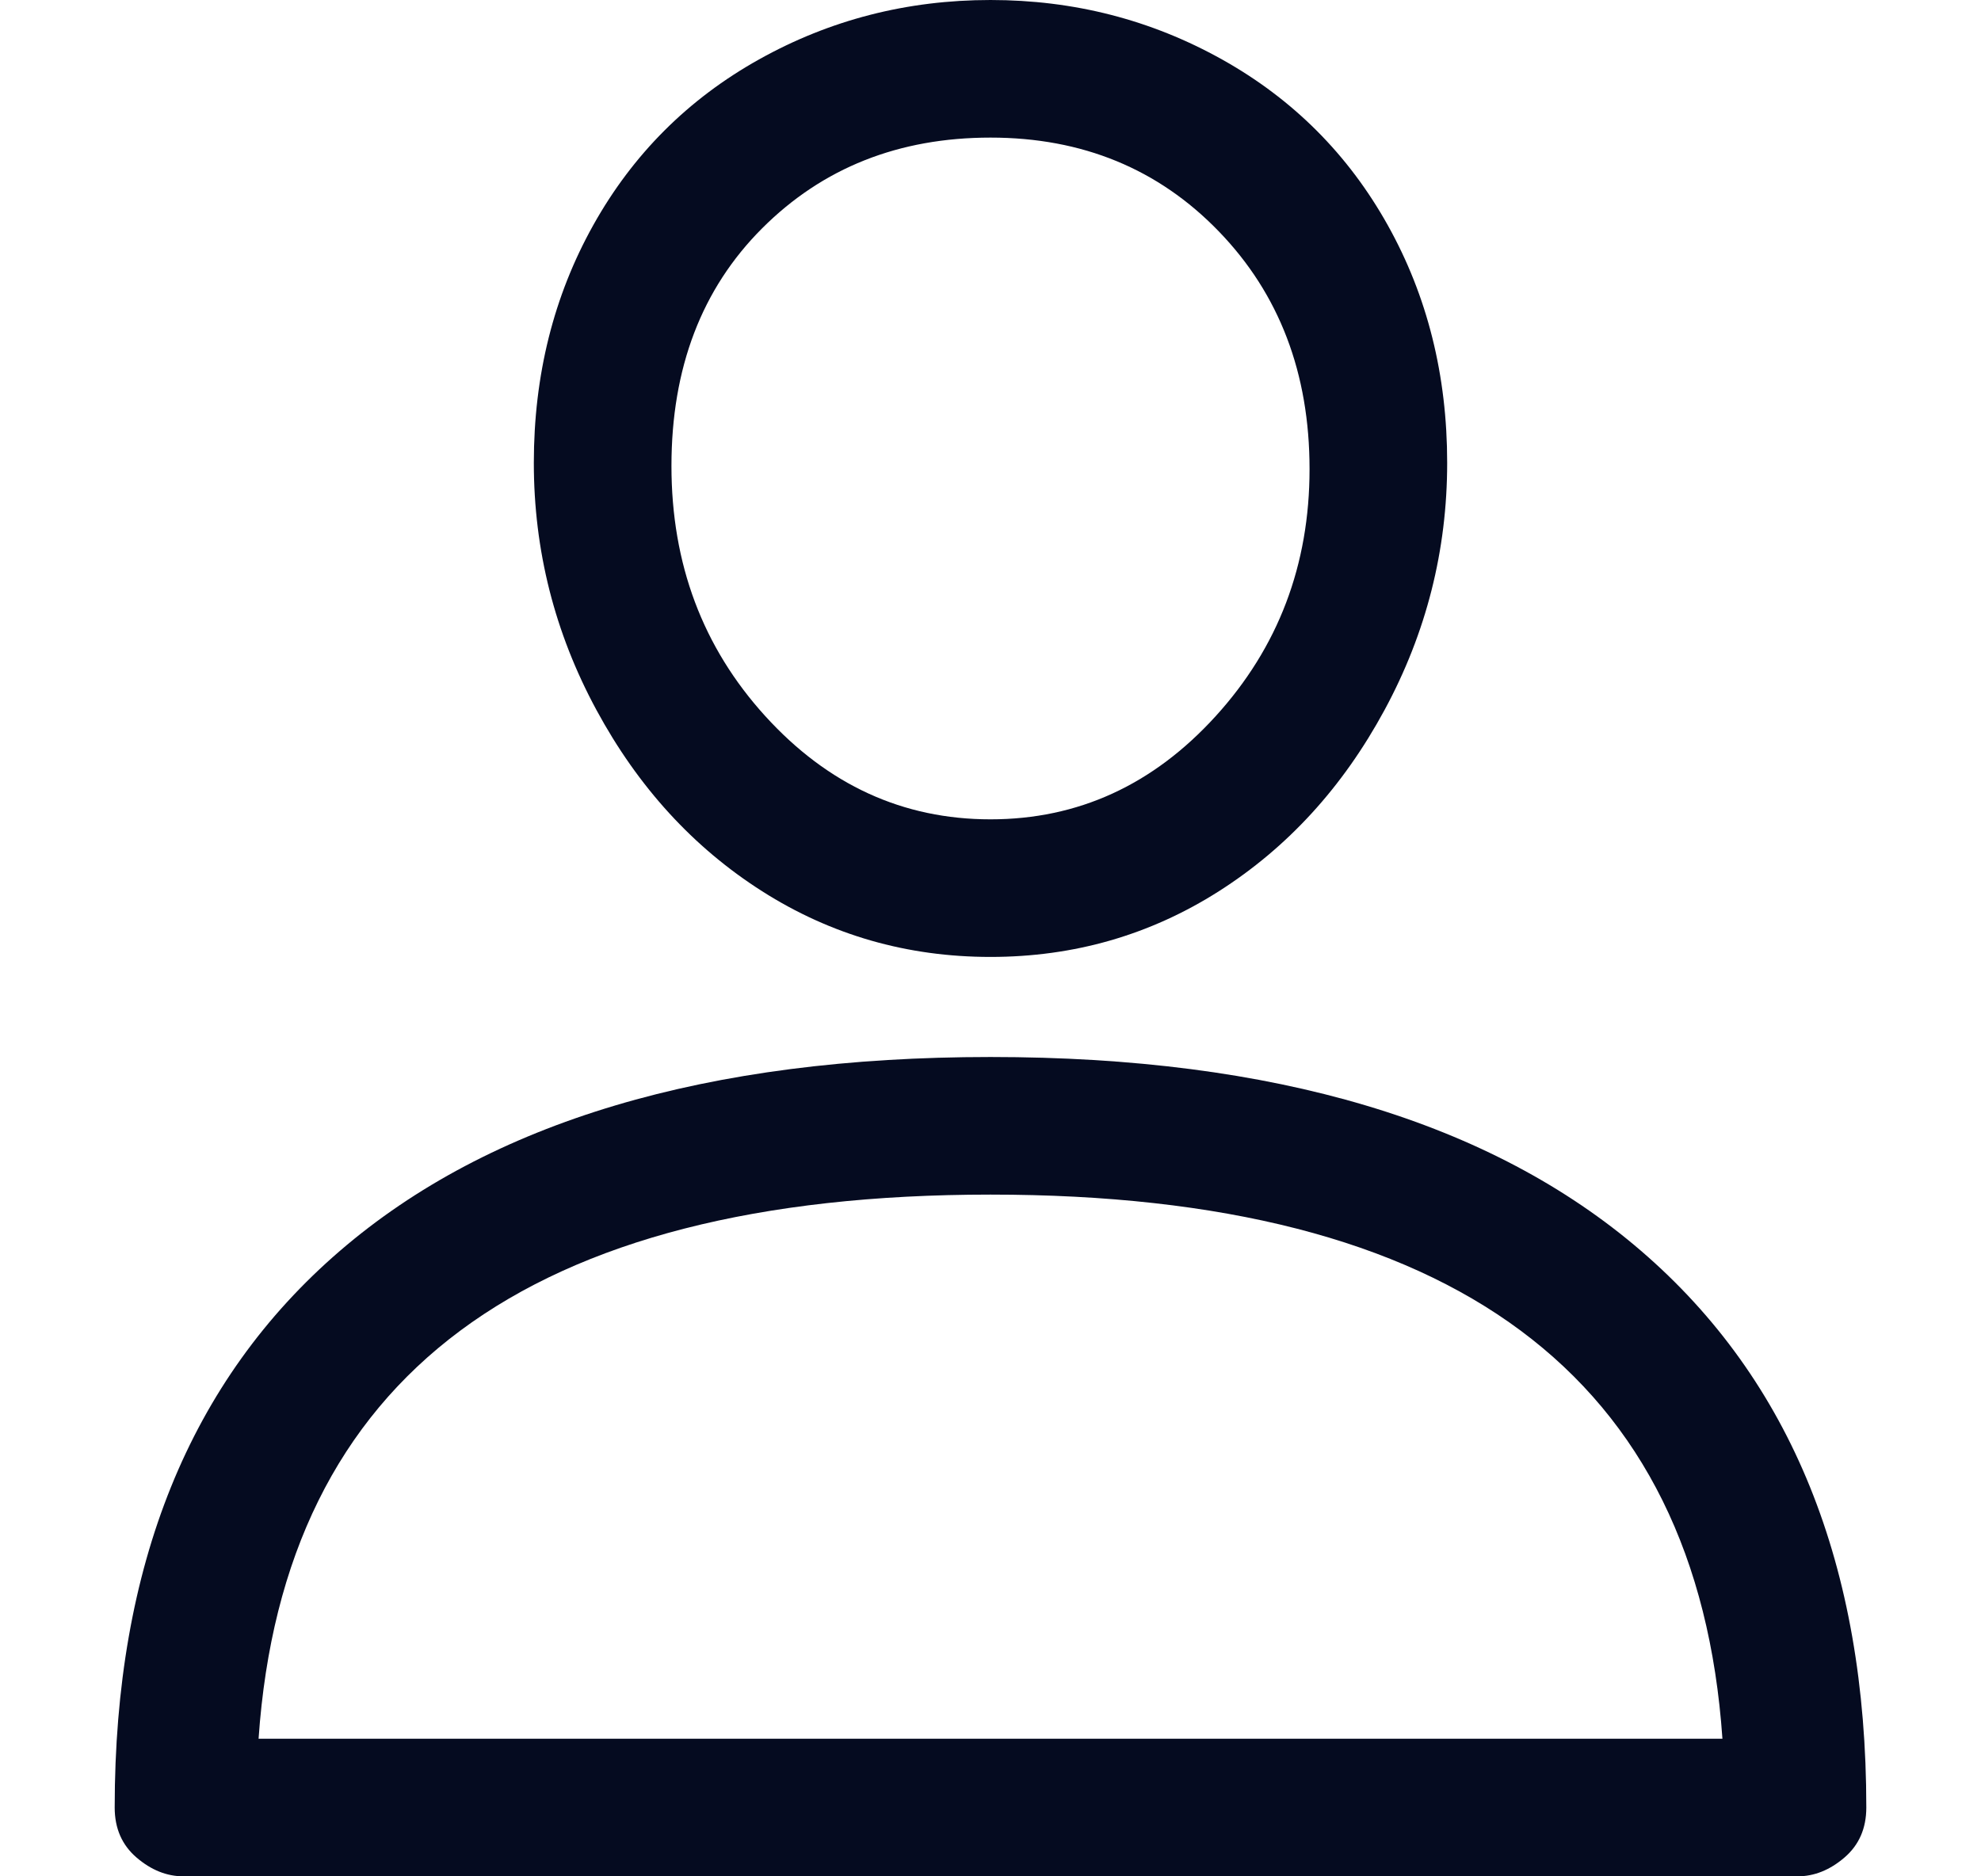 <svg width="19" height="18" viewBox="0 0 19 18" fill="none" xmlns="http://www.w3.org/2000/svg">
<path d="M9.5 10.14C6.78 10.14 4.7 10.76 3.26 12C1.82 13.24 1.1 15.02 1.1 17.34C1.1 17.54 1.17 17.7 1.31 17.82C1.45 17.94 1.6 18 1.76 18H17.24C17.4 18 17.55 17.94 17.69 17.82C17.83 17.7 17.9 17.54 17.9 17.34C17.9 15.02 17.18 13.24 15.74 12C14.3 10.76 12.22 10.14 9.5 10.14ZM2.48 16.68C2.72 13.2 5.06 11.46 9.5 11.46C13.94 11.46 16.28 13.2 16.52 16.68H2.48ZM9.5 0C8.7 0 7.96 0.19 7.28 0.57C6.6 0.95 6.07 1.48 5.69 2.16C5.31 2.84 5.12 3.6 5.12 4.44C5.12 5.28 5.32 6.07 5.72 6.81C6.12 7.55 6.65 8.13 7.31 8.55C7.97 8.97 8.7 9.18 9.5 9.18C10.3 9.18 11.03 8.97 11.69 8.55C12.35 8.13 12.88 7.55 13.28 6.81C13.68 6.07 13.88 5.28 13.88 4.44C13.88 3.6 13.69 2.84 13.31 2.16C12.93 1.48 12.4 0.95 11.72 0.57C11.04 0.19 10.3 0 9.5 0ZM9.5 7.86C8.66 7.86 7.94 7.53 7.34 6.87C6.74 6.21 6.44 5.41 6.44 4.47C6.44 3.53 6.73 2.77 7.31 2.19C7.89 1.61 8.62 1.32 9.5 1.32C10.38 1.32 11.11 1.62 11.69 2.22C12.27 2.82 12.56 3.58 12.56 4.5C12.56 5.42 12.26 6.21 11.66 6.87C11.06 7.53 10.34 7.86 9.5 7.86Z" fill="#050B20"/>
</svg>
